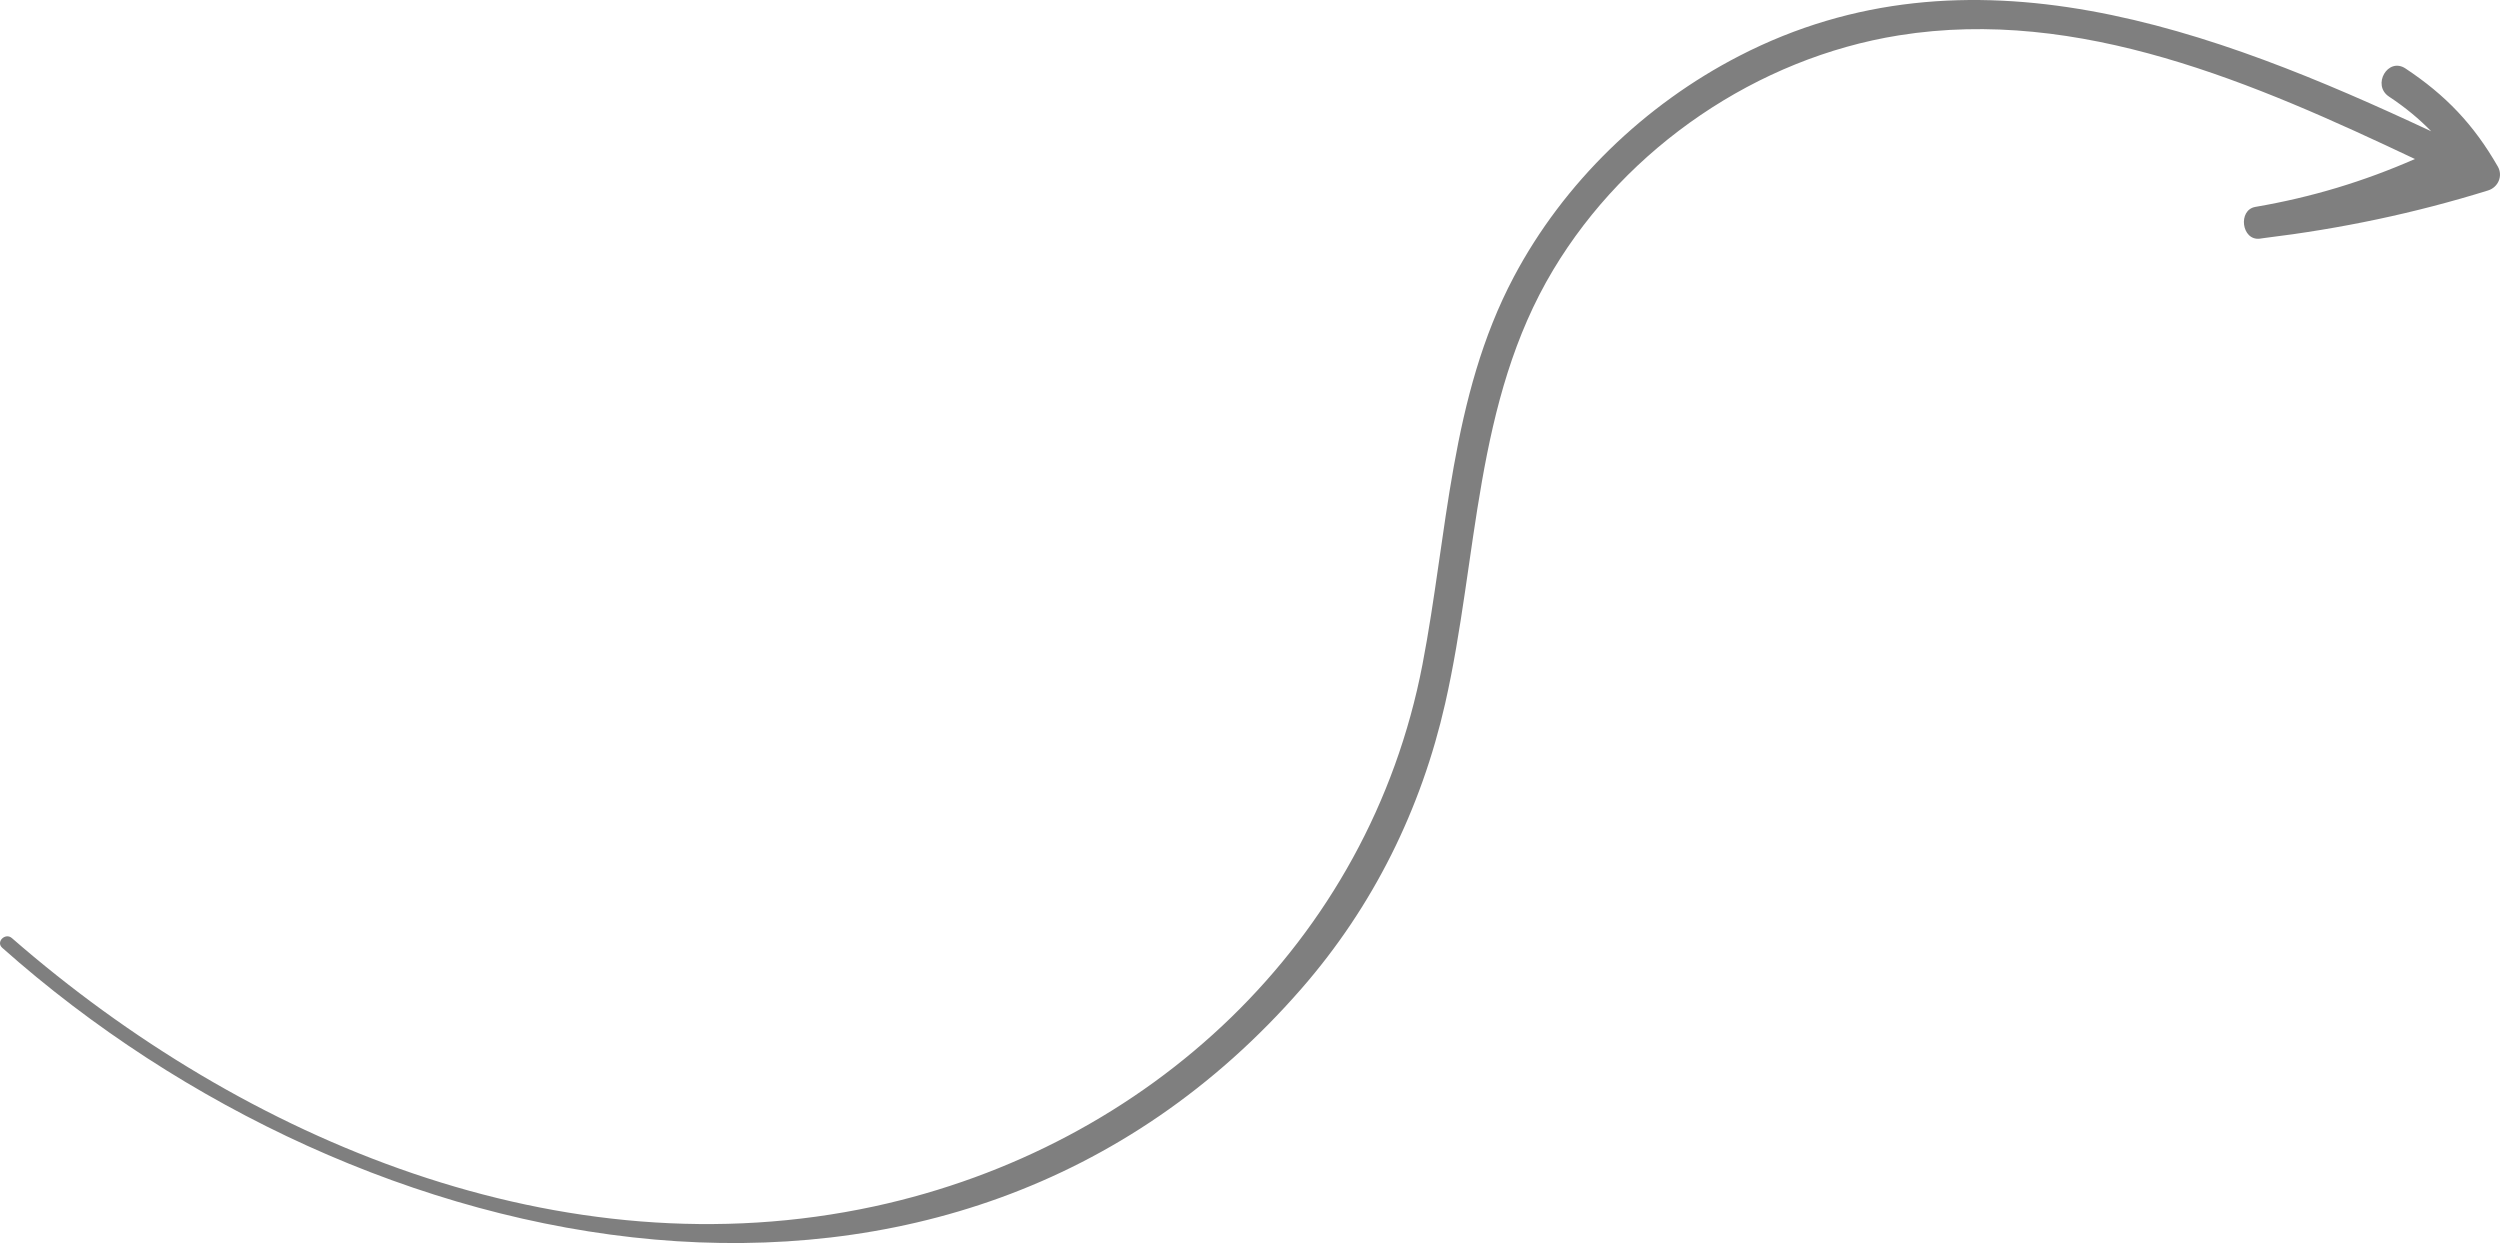 <?xml version="1.0" encoding="UTF-8"?> <svg xmlns="http://www.w3.org/2000/svg" width="360" height="179" viewBox="0 0 360 179" fill="none"> <path d="M359.688 23.985C356.213 17.933 352.199 13.715 346.39 9.86C343.865 8.185 341.505 12.247 344.017 13.911C346.353 15.457 348.333 17.096 350.095 18.906C318.727 4.234 283.628 -9.062 250.448 8.055C236.822 15.081 225.174 26.314 217.991 39.867C208.834 57.145 208.454 76.892 204.835 95.693C197.141 135.646 165.445 165.169 125.875 173.723C80.994 183.423 35.229 164.292 1.714 135.086C0.762 134.257 -0.633 135.631 0.318 136.478C52.057 182.495 136.723 200.545 187.42 142.353C197.75 130.496 204.646 116.557 208.113 101.259C212.87 80.28 212.267 57.852 223.671 38.846C234.268 21.188 253.065 8.355 273.44 5.092C299.43 0.934 324.701 11.985 347.751 22.897C340.369 26.137 332.843 28.413 324.78 29.792C322.218 30.229 322.781 34.678 325.401 34.369C325.611 34.343 325.813 34.306 326.02 34.28L326.023 34.285C326.041 34.283 326.059 34.277 326.078 34.272C337.063 32.935 347.707 30.713 358.285 27.424C359.73 26.974 360.459 25.331 359.688 23.985Z" fill="black" fill-opacity="0.5"></path> </svg> 